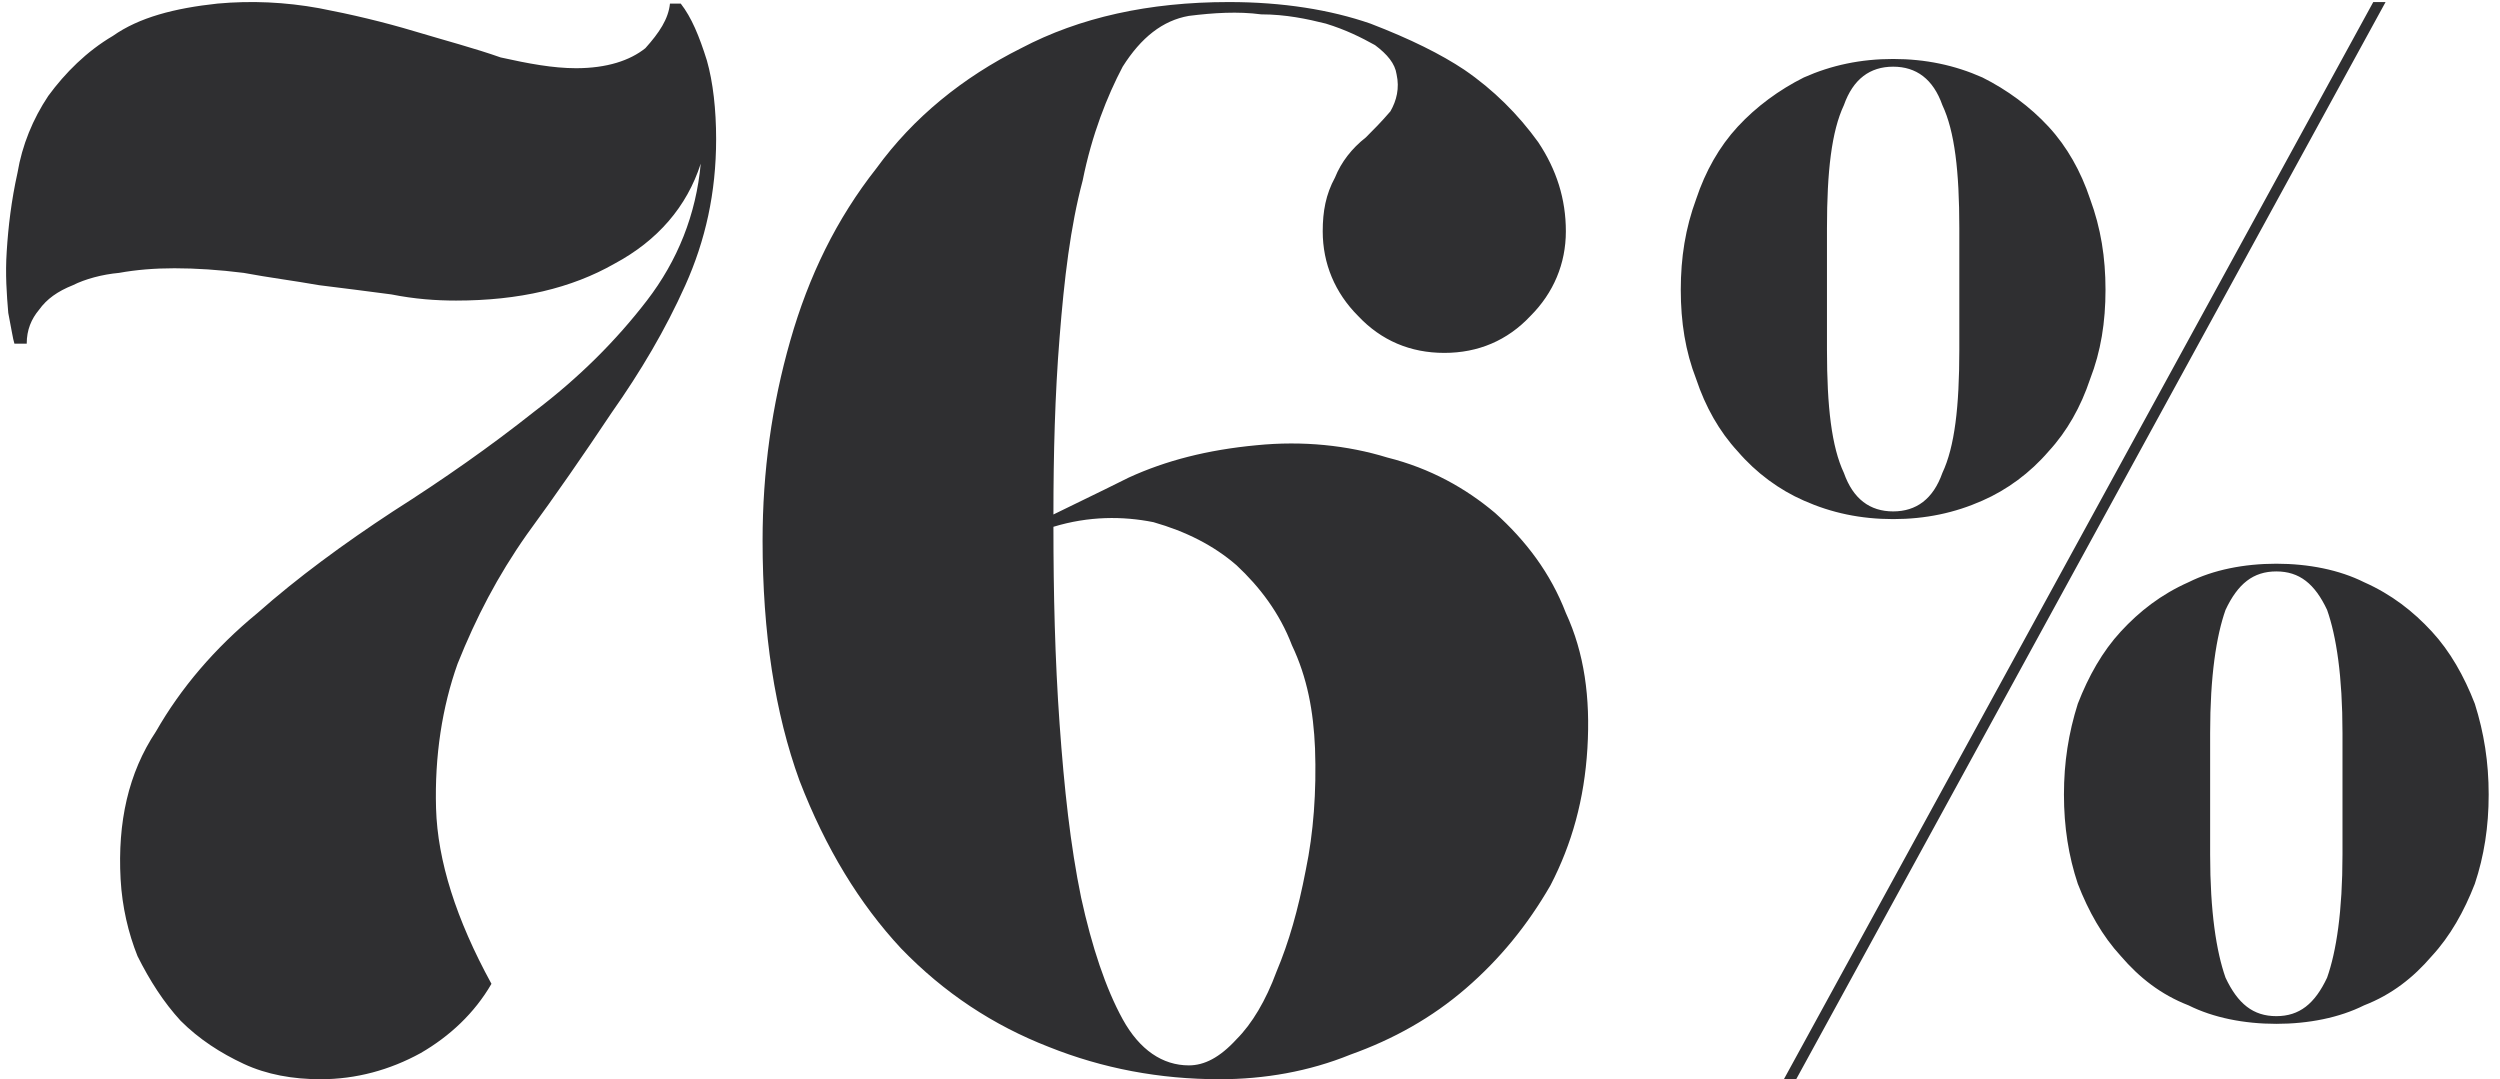 <?xml version="1.0" encoding="UTF-8"?> <svg xmlns="http://www.w3.org/2000/svg" width="183" height="79" viewBox="0 0 183 79" fill="none"><path d="M49.83 0.262C50.618 1.276 51.181 2.628 51.745 4.43C52.195 6.007 52.421 8.035 52.421 10.175C52.421 14.117 51.632 17.609 50.168 20.876C48.703 24.143 46.901 27.184 44.761 30.225C42.733 33.267 40.706 36.196 38.565 39.124C36.425 42.166 34.848 45.207 33.496 48.586C32.37 51.74 31.807 55.345 31.919 59.175C32.032 63.005 33.384 67.285 35.975 72.016C34.736 74.156 32.933 75.846 30.793 77.085C28.54 78.324 26.062 79 23.471 79C21.444 79 19.529 78.662 17.839 77.874C16.149 77.085 14.572 76.071 13.221 74.719C11.982 73.368 10.968 71.791 10.067 69.989C9.391 68.299 8.94 66.384 8.828 64.356C8.602 60.188 9.391 56.584 11.418 53.543C13.221 50.389 15.699 47.46 18.853 44.869C21.782 42.278 25.161 39.8 28.765 37.435C32.483 35.069 35.862 32.703 39.129 30.113C42.395 27.635 45.099 24.931 47.352 22.002C49.605 19.074 50.956 15.694 51.294 11.977C50.28 15.131 48.14 17.609 44.986 19.299C41.832 21.101 38.002 22.002 33.384 22.002C31.919 22.002 30.343 21.89 28.653 21.552C26.963 21.326 25.161 21.101 23.359 20.876C21.444 20.538 19.641 20.313 17.839 19.975C16.037 19.75 14.347 19.637 12.77 19.637C11.306 19.637 9.954 19.75 8.715 19.975C7.476 20.087 6.237 20.425 5.336 20.876C4.209 21.326 3.421 21.89 2.857 22.678C2.294 23.354 1.956 24.143 1.956 25.156H1.055C0.943 24.819 0.83 24.03 0.605 22.904C0.492 21.552 0.379 20.087 0.492 18.398C0.605 16.596 0.83 14.681 1.28 12.653C1.618 10.625 2.407 8.71 3.533 7.021C4.772 5.331 6.349 3.754 8.264 2.628C10.179 1.276 12.77 0.6 15.924 0.262C18.402 0.037 20.88 0.15 23.359 0.6C25.724 1.051 28.09 1.614 30.343 2.29C32.595 2.966 34.736 3.529 36.651 4.205C38.678 4.655 40.48 4.993 42.17 4.993C44.423 4.993 46.113 4.43 47.239 3.529C48.253 2.402 48.929 1.389 49.041 0.262H49.717H49.83ZM91.98 32.591C95.359 32.253 98.626 32.591 101.554 33.492C104.708 34.281 107.299 35.745 109.439 37.547C111.692 39.575 113.494 41.94 114.621 44.869C115.973 47.798 116.423 51.064 116.198 54.782C115.973 58.499 115.071 61.766 113.494 64.807C111.805 67.736 109.777 70.214 107.299 72.354C104.821 74.494 102.005 76.071 98.851 77.198C95.809 78.437 92.543 79 89.276 79C84.883 79 80.715 78.212 76.773 76.635C72.718 75.058 69.113 72.692 65.959 69.425C62.918 66.159 60.439 62.103 58.525 57.147C56.722 52.191 55.821 46.333 55.821 39.575C55.821 34.506 56.497 29.662 57.849 24.931C59.2 20.2 61.228 16.032 64.157 12.315C66.86 8.598 70.465 5.669 74.745 3.529C79.026 1.276 84.094 0.15 89.952 0.15C93.894 0.15 97.386 0.713 100.315 1.727C103.244 2.853 105.497 3.979 107.186 5.106C109.327 6.57 111.129 8.373 112.593 10.4C113.945 12.428 114.621 14.568 114.621 16.933C114.621 19.299 113.72 21.439 112.03 23.129C110.34 24.931 108.2 25.832 105.722 25.832C103.244 25.832 101.104 24.931 99.414 23.129C97.724 21.439 96.823 19.299 96.823 16.933C96.823 15.469 97.049 14.23 97.724 12.991C98.175 11.864 98.963 10.851 99.977 10.062C100.54 9.499 101.104 8.936 101.78 8.147C102.23 7.359 102.455 6.458 102.23 5.444C102.117 4.655 101.554 3.979 100.653 3.304C99.639 2.74 98.513 2.177 97.049 1.727C95.697 1.389 94.12 1.051 92.317 1.051C90.628 0.825 88.826 0.938 87.023 1.163C85.108 1.501 83.531 2.74 82.18 4.881C81.053 7.021 79.927 9.837 79.251 13.216C78.35 16.596 77.899 20.425 77.561 24.706C77.223 28.874 77.111 33.267 77.111 37.66C78.237 37.097 80.152 36.196 82.63 34.956C85.334 33.717 88.375 32.929 91.98 32.591ZM87.023 77.986C88.15 77.986 89.276 77.423 90.515 76.071C91.642 74.945 92.655 73.255 93.444 71.115C94.345 68.975 95.021 66.609 95.584 63.681C96.147 60.977 96.373 57.936 96.26 54.782C96.147 52.078 95.697 49.6 94.57 47.234C93.669 44.869 92.205 42.954 90.515 41.377C88.826 39.913 86.798 38.899 84.433 38.223C82.18 37.773 79.701 37.773 77.111 38.561C77.111 43.405 77.223 48.248 77.561 52.979C77.899 57.71 78.35 61.878 79.138 65.708C79.927 69.313 80.941 72.354 82.18 74.607C83.419 76.86 85.108 77.986 87.023 77.986ZM130.58 79H131.481L174.624 0.15H173.723L130.58 79ZM138.578 4.317C140.943 4.317 143.084 4.768 145.111 5.669C146.914 6.57 148.603 7.809 149.955 9.274C151.307 10.738 152.32 12.54 152.996 14.568C153.785 16.708 154.123 18.848 154.123 21.214C154.123 23.579 153.785 25.72 152.996 27.747C152.32 29.775 151.307 31.577 149.955 33.041C148.603 34.618 146.914 35.858 145.111 36.646C143.084 37.547 140.943 37.998 138.578 37.998C136.212 37.998 134.072 37.547 132.045 36.646C130.242 35.858 128.553 34.618 127.201 33.041C125.849 31.577 124.835 29.775 124.16 27.747C123.371 25.72 123.033 23.579 123.033 21.214C123.033 18.848 123.371 16.708 124.16 14.568C124.835 12.54 125.849 10.738 127.201 9.274C128.553 7.809 130.242 6.57 132.045 5.669C134.072 4.768 136.212 4.317 138.578 4.317ZM143.422 25.607V21.214V16.708C143.422 12.54 143.084 9.612 142.182 7.697C141.507 5.782 140.268 4.881 138.578 4.881C136.888 4.881 135.649 5.782 134.973 7.697C134.072 9.612 133.734 12.54 133.734 16.708V21.214V25.607C133.734 29.775 134.072 32.703 134.973 34.618C135.649 36.533 136.888 37.435 138.578 37.435C140.268 37.435 141.507 36.533 142.182 34.618C143.084 32.703 143.422 29.775 143.422 25.607ZM166.626 41.264C168.992 41.264 171.245 41.715 173.047 42.616C175.074 43.517 176.651 44.756 178.003 46.221C179.355 47.685 180.369 49.487 181.157 51.515C181.833 53.655 182.171 55.795 182.171 58.161C182.171 60.526 181.833 62.667 181.157 64.694C180.369 66.722 179.355 68.524 178.003 69.989C176.651 71.566 175.074 72.805 173.047 73.593C171.245 74.494 168.992 74.945 166.626 74.945C164.261 74.945 162.008 74.494 160.205 73.593C158.178 72.805 156.601 71.566 155.249 69.989C153.897 68.524 152.884 66.722 152.095 64.694C151.419 62.667 151.081 60.526 151.081 58.161C151.081 55.795 151.419 53.655 152.095 51.515C152.884 49.487 153.897 47.685 155.249 46.221C156.601 44.756 158.178 43.517 160.205 42.616C162.008 41.715 164.261 41.264 166.626 41.264ZM171.47 62.554V58.161V53.655C171.47 49.487 171.019 46.559 170.343 44.644C169.442 42.729 168.316 41.828 166.626 41.828C164.936 41.828 163.81 42.729 162.909 44.644C162.233 46.559 161.782 49.487 161.782 53.655V58.161V62.554C161.782 66.722 162.233 69.651 162.909 71.566C163.81 73.481 164.936 74.382 166.626 74.382C168.316 74.382 169.442 73.481 170.343 71.566C171.019 69.651 171.47 66.722 171.47 62.554Z" fill="#2F2F31"></path></svg> 